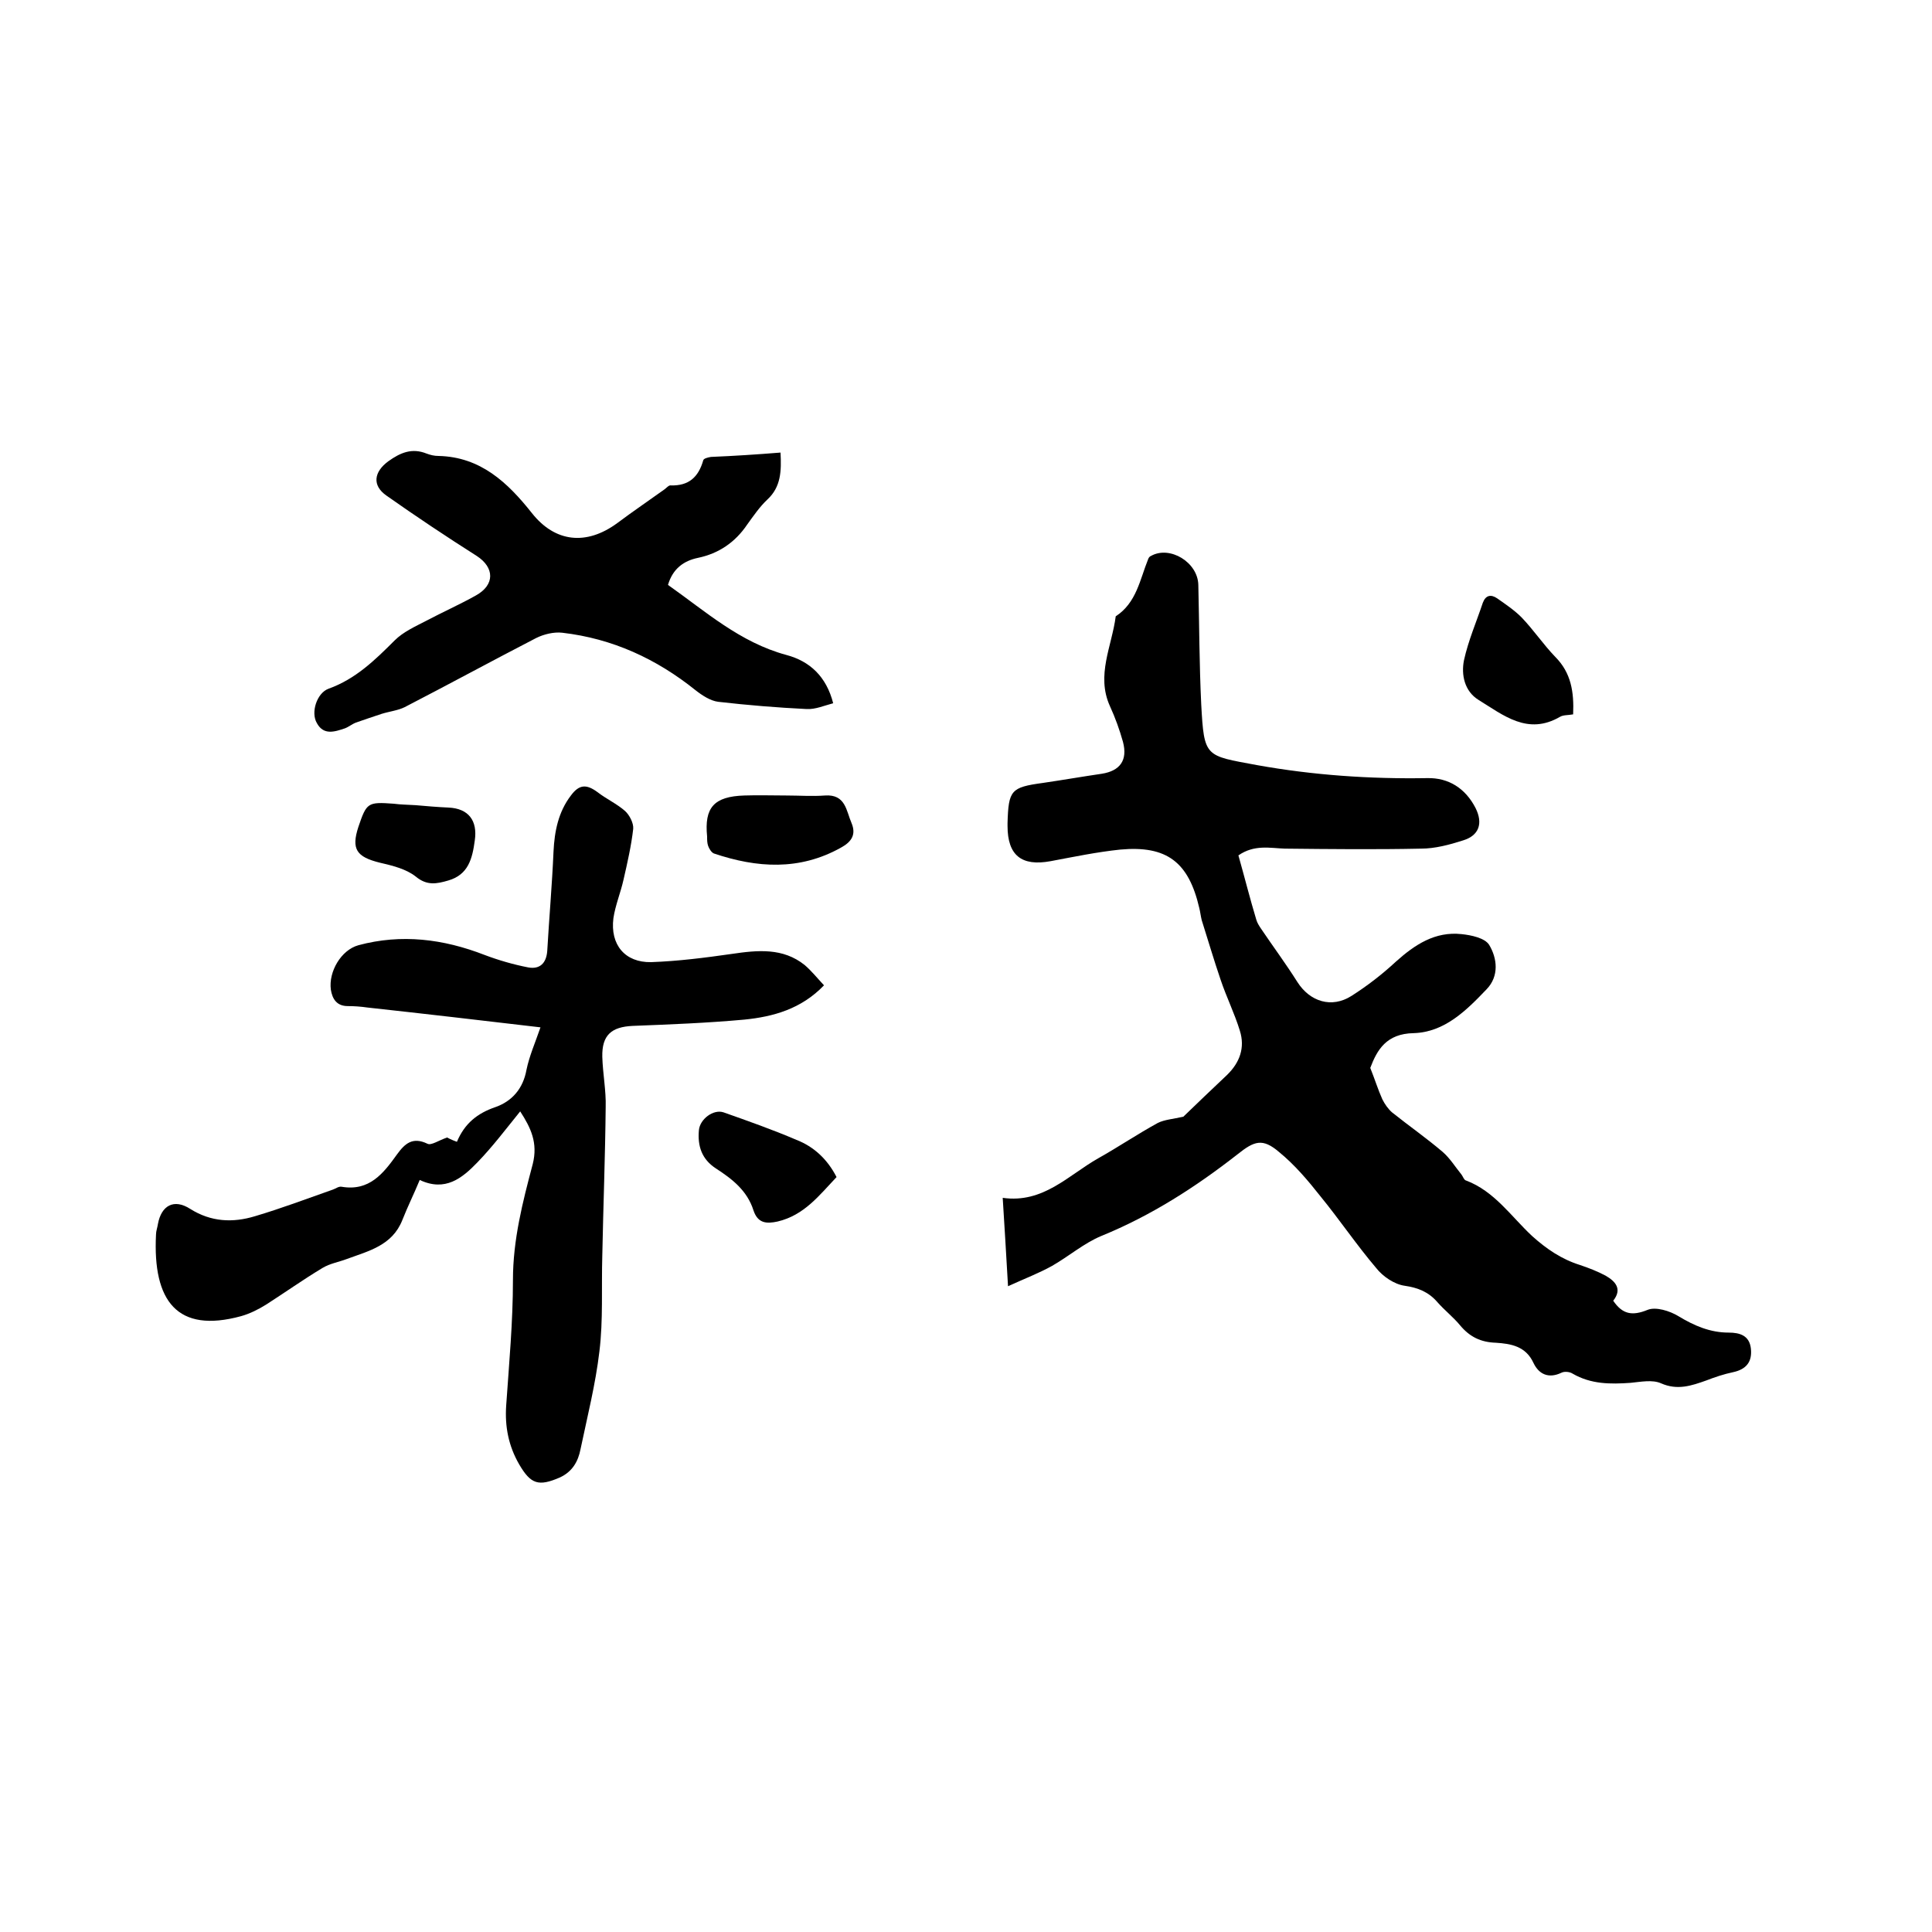<svg enable-background="new 0 0 400 400" viewBox="0 0 400 400" xmlns="http://www.w3.org/2000/svg"><path d="m256.4 177.1c1.3 4.6 2.4 9 3.7 13.3.2.7.6 1.3 1 1.9 2.5 3.7 5.1 7.2 7.5 11 2.6 4.1 7.1 5.5 11.2 2.9 3.3-2.1 6.4-4.5 9.2-7.1 3.9-3.5 8.1-6.3 13.6-5.7 2 .2 4.8.8 5.7 2.2 1.7 2.8 2.1 6.5-.5 9.2-4.2 4.4-8.7 8.9-15.1 9.1-5.7.1-7.6 3.5-9 7.2 1 2.5 1.6 4.5 2.5 6.5.5 1 1.2 2 2 2.7 3.5 2.8 7.1 5.3 10.5 8.2 1.5 1.3 2.6 3.1 3.9 4.7.3.4.5 1.1.9 1.2 5.9 2.2 9.4 7.5 13.7 11.5 3 2.7 6.1 4.8 9.9 6 1.8.6 3.6 1.3 5.3 2.2 2.1 1.2 3.5 2.8 1.6 5.2 1.9 2.8 3.9 3.2 7.1 1.9 1.7-.7 4.6.2 6.4 1.3 3.3 2 6.6 3.4 10.4 3.4 2.3 0 4.3.6 4.6 3.3s-.9 4.3-3.7 4.9c-1.9.4-3.7 1-5.5 1.7-3.1 1.1-6 2.1-9.4.6-1.8-.8-4.2-.3-6.3-.1-4.2.3-8.2.3-12-1.9-.6-.4-1.7-.5-2.3-.2-2.7 1.3-4.7.3-5.8-2-1.6-3.5-4.7-4-7.8-4.2-3.1-.1-5.4-1.2-7.4-3.6-1.4-1.7-3.2-3.1-4.7-4.8-1.8-2.1-4-3-6.8-3.4-2.1-.3-4.5-1.9-5.9-3.7-4-4.7-7.5-9.9-11.5-14.8-2.6-3.3-5.4-6.6-8.6-9.2-3.4-2.9-5.1-2.3-8.6.5-8.7 6.8-17.9 12.7-28.2 16.9-3.6 1.5-6.7 4.2-10.2 6.2-2.7 1.5-5.6 2.6-9.1 4.2-.4-6.7-.7-12.2-1.1-18.3 8.4 1.2 13.6-4.7 19.8-8.2 4.1-2.3 8.1-5 12.3-7.3 1.4-.7 3.1-.8 5.3-1.3 2.6-2.5 5.8-5.6 9-8.6 2.7-2.6 3.8-5.7 2.7-9.2-1.1-3.6-2.8-7-4-10.6-1.4-4.1-2.6-8.2-3.9-12.3-.2-.8-.3-1.7-.5-2.5-2.2-9.5-6.7-13-16.4-12.1-4.8.5-9.6 1.5-14.4 2.4-6 1.1-8.9-1.2-8.9-7.3 0-.2 0-.4 0-.6.2-6.8.7-7.4 7.3-8.3 4.1-.6 8.1-1.3 12.2-1.9 3.8-.6 5.4-2.8 4.4-6.6-.7-2.5-1.6-5-2.7-7.4-2.9-6.4.4-12.4 1.2-18.6 4.3-2.8 5-7.6 6.7-11.8.1-.3.3-.6.6-.7 3.9-2.2 9.7 1.3 9.8 6 .2 8.2.2 16.5.6 24.7.6 11.1.8 10.6 11.5 12.6 11.7 2.1 23.4 2.9 35.3 2.7 4.4-.1 7.9 2.1 10 6.2 1.6 3.2.7 5.7-2.6 6.7-2.8.9-5.8 1.7-8.7 1.7-9.4.2-18.8.1-28.2 0-3-.1-6.3-.9-9.6 1.4z"/><path d="m107.7 230.1c-3 3.7-5.7 7.3-8.9 10.6-3.1 3.2-6.6 6.1-11.9 3.6-1.2 2.9-2.5 5.5-3.6 8.3-2.1 5.3-7 6.4-11.6 8.1-1.6.6-3.4.9-4.9 1.8-4 2.4-7.8 5.1-11.7 7.6-1.6 1-3.4 1.9-5.2 2.4-13.2 3.6-18.3-3.1-17.6-16.9 0-.7.3-1.5.4-2.2.7-3.8 3.3-5.3 6.7-3.1 4.3 2.7 8.8 2.9 13.4 1.5 5.4-1.6 10.7-3.6 16.1-5.5.6-.2 1.2-.7 1.8-.6 5.8 1 8.7-2.8 11.5-6.7 1.6-2.2 3.2-3.7 6.3-2.2.8.4 2.3-.7 4.1-1.3.1.1.9.5 2 .9 1.6-3.8 4.2-5.9 8-7.2 3.4-1.2 5.7-3.8 6.4-7.7.6-2.9 1.8-5.6 2.9-8.8-11.9-1.4-23.9-2.8-35.8-4.1-1.4-.2-2.7-.3-4.1-.3-2.3 0-3.2-1.5-3.5-3.4-.5-3.7 2.1-8.2 5.7-9.2 8.9-2.4 17.6-1.3 26.1 2 2.9 1.1 6 2 9.1 2.6 2.3.4 3.7-.8 3.9-3.4.4-6.9 1-13.7 1.3-20.6.2-4.2 1-8.2 3.6-11.6 1.7-2.3 3.2-2.4 5.5-.7 1.8 1.4 4 2.4 5.7 3.9.9.8 1.8 2.5 1.7 3.7-.4 3.5-1.2 7-2 10.5-.6 2.7-1.7 5.3-2.1 8-.7 5.5 2.4 9.2 7.8 9.1 5.6-.2 11.1-.9 16.7-1.7 5.4-.8 10.6-1.3 15.1 2.3 1.4 1.2 2.6 2.7 4 4.2-4.7 4.9-10.5 6.5-16.5 7.1-7.7.7-15.4 1-23.1 1.3-4.4.2-6.4 1.9-6.3 6.4.1 3.5.8 7 .7 10.4-.1 10.2-.5 20.5-.7 30.7-.2 6.7.2 13.4-.6 19.9-.8 6.8-2.5 13.5-3.9 20.2-.5 2.6-1.7 4.7-4.3 5.9-4.4 1.9-6 1.4-8.4-2.7-2.2-3.8-3-7.8-2.7-12.2.6-8.7 1.4-17.3 1.4-26 0-8.3 2-16.1 4.1-24 1.1-4.4-.4-7.5-2.6-10.9z"/><path d="m161.6 93.7c.2 3.8.1 7.1-2.7 9.7-1.6 1.5-2.9 3.4-4.2 5.2-2.5 3.7-5.9 6-10.2 6.9-2.9.6-5.2 2.2-6.2 5.6 7.8 5.5 14.9 11.9 24.5 14.5 4.9 1.3 8.3 4.5 9.7 10-1.9.5-3.7 1.3-5.5 1.2-6.1-.3-12.2-.8-18.3-1.5-1.6-.2-3.3-1.3-4.7-2.4-8.1-6.5-17.2-10.7-27.6-11.9-1.7-.2-3.8.3-5.4 1.1-9.1 4.7-18.1 9.6-27.2 14.3-1.4.7-3.2.9-4.8 1.4-1.8.6-3.6 1.2-5.3 1.8-.8.3-1.5.9-2.3 1.2-2.1.7-4.4 1.5-5.8-1.1-1.3-2.2 0-6.2 2.4-7.1 5.6-2 9.6-5.9 13.7-10 1.8-1.8 4.3-2.9 6.6-4.1 3.4-1.8 6.8-3.3 10.2-5.2 4-2.2 3.9-5.8.2-8.2-6.3-4-12.6-8.2-18.7-12.5-3-2.1-2.6-4.9.4-7.1 2.5-1.8 4.9-2.8 7.9-1.6.8.3 1.6.5 2.5.5 8.7.2 14.3 5.5 19.3 11.8 4.8 6.1 11.3 6.8 17.7 2.1 3.2-2.4 6.6-4.7 9.8-7 .4-.3.9-.9 1.3-.8 3.7.1 5.7-1.7 6.7-5.2.1-.4 1-.6 1.6-.7 4.8-.2 9.4-.5 14.4-.9z"/><path d="m325.7 147.9c-1.1.2-2 .1-2.7.5-6.7 3.9-11.7-.3-16.9-3.5-2.9-1.8-3.6-5.2-3-8.2.9-4.1 2.6-8 3.9-11.9.6-1.6 1.7-1.8 3-.9 1.7 1.2 3.5 2.4 5 3.9 2.5 2.6 4.5 5.6 7 8.2 3.3 3.3 3.9 7.3 3.7 11.9z"/><path d="m173.2 243.7c-3.6 3.8-6.7 7.9-12.2 9.2-2.3.5-4.1.4-5-2.3-1.3-4.1-4.4-6.5-7.8-8.7-2.9-1.9-3.8-4.6-3.5-7.9.2-2.3 3-4.4 5.1-3.7 5.1 1.8 10.2 3.6 15.1 5.7 3.6 1.4 6.4 4 8.3 7.7z"/><path d="m162.9 164.7c2.6 0 5.3.2 7.9 0 4.3-.3 4.4 3.2 5.5 5.7 1 2.4 0 3.9-2.2 5.1-8.6 4.8-17.4 4.2-26.3 1.2-.5-.2-1-1-1.2-1.6s-.2-1.2-.2-1.9c-.6-6 1.4-8.3 7.7-8.5 2.9-.1 5.8 0 8.8 0z"/><path d="m86 166.7c2.3.2 4.6.4 6.9.5 4.1.2 6 2.7 5.4 6.8-.5 3.7-1.3 7.1-5.5 8.3-2.4.7-4.4 1.1-6.7-.8-2-1.6-4.9-2.3-7.5-2.9-4.8-1.2-5.9-2.8-4.4-7.4 1.7-5 1.9-5.2 7.3-4.8 1.5.2 3 .2 4.5.3z"/></svg>